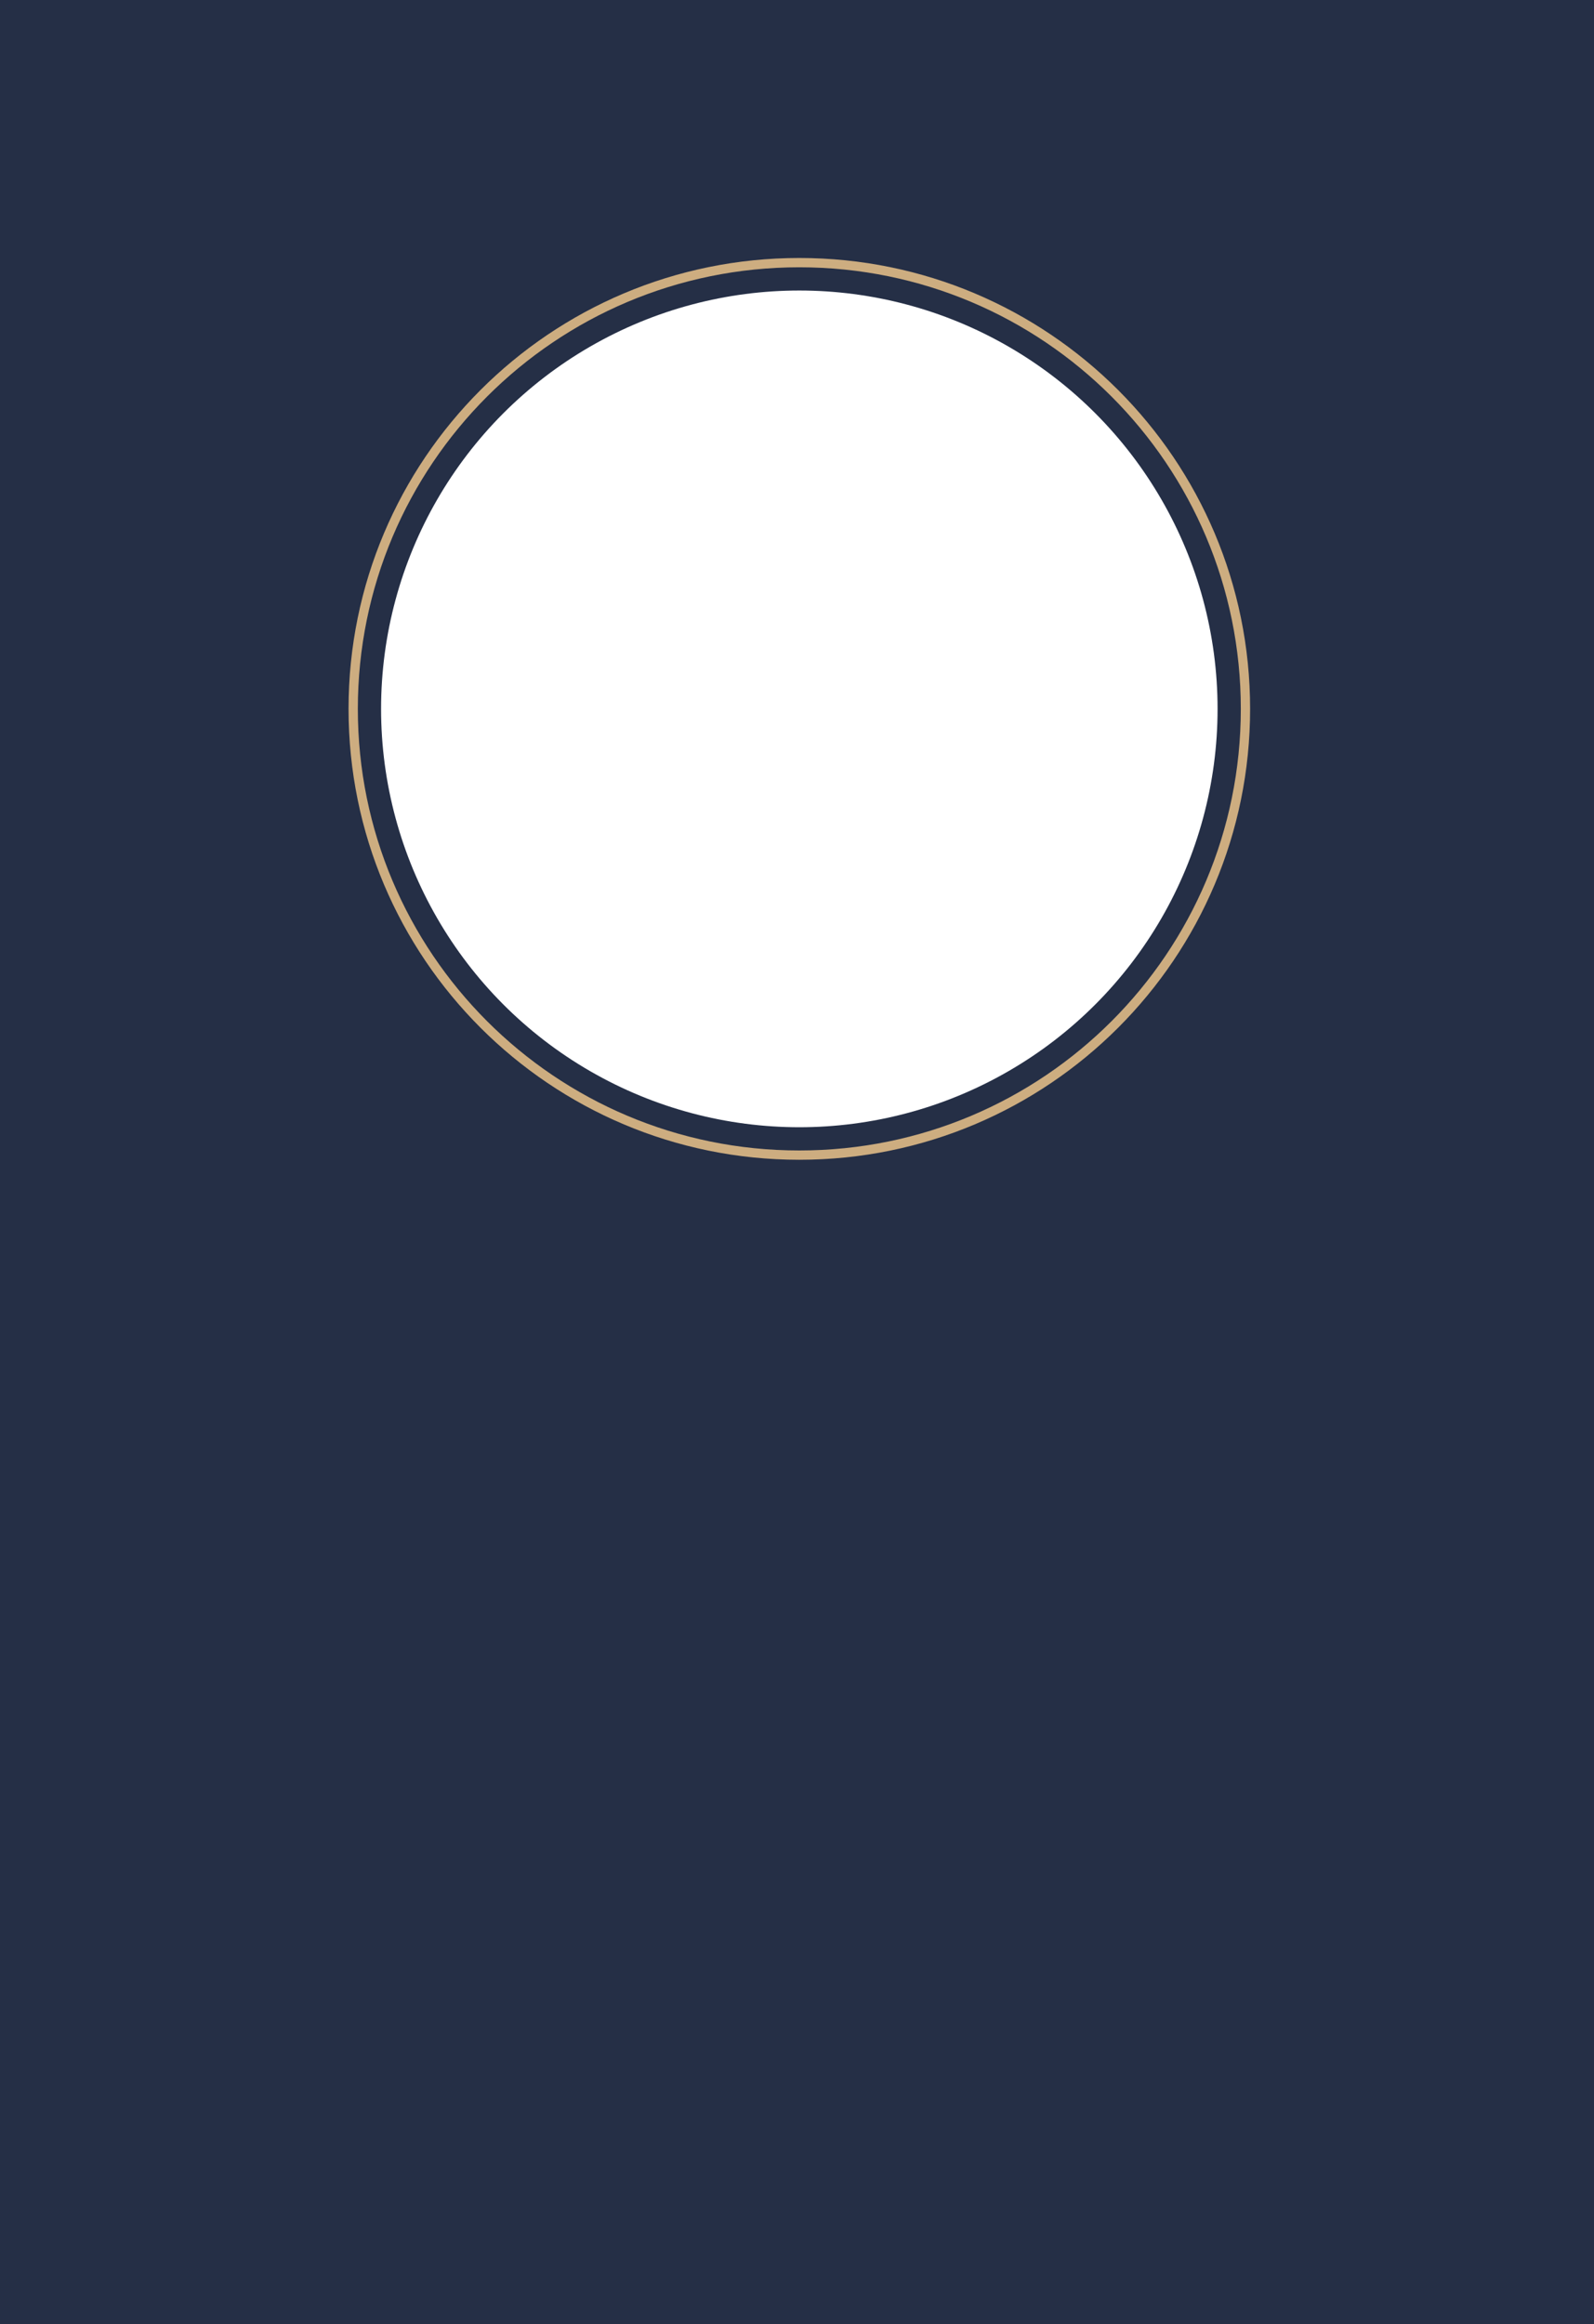 <svg version="1.1" id="Layer_1" xmlns="http://www.w3.org/2000/svg" xmlns:xlink="http://www.w3.org/1999/xlink" x="0px" y="0px"
	 width="343" height="500"
	 viewBox="0 0 343 500" style="enable-background:new 0 0 343 500;" xml:space="preserve">
<style type="text/css">
	.st0{fill:#252F46;}
	.st1{fill:#CDAD80;}
	.st2{fill-rule:evenodd;clip-rule:evenodd;fill:#FFFFFF;}
	.st3{fill:#FFFFFF;}
</style>
<rect class="st0" width="343" height="500"/>
<path class="st1" d="M172,55.5c-53.6,0-97,43.4-97,97c0,53.6,43.4,97,97,97c53.6,0,97-43.4,97-97S225.6,55.5,172,55.5z M172,247.5
	c-52.5,0-95-42.5-95-95s42.5-95,95-95s95,42.5,95,95S224.5,247.5,172,247.5z"/>
<circle class="st3" cx="172" cy="152.5" r="90"/>
</svg>
